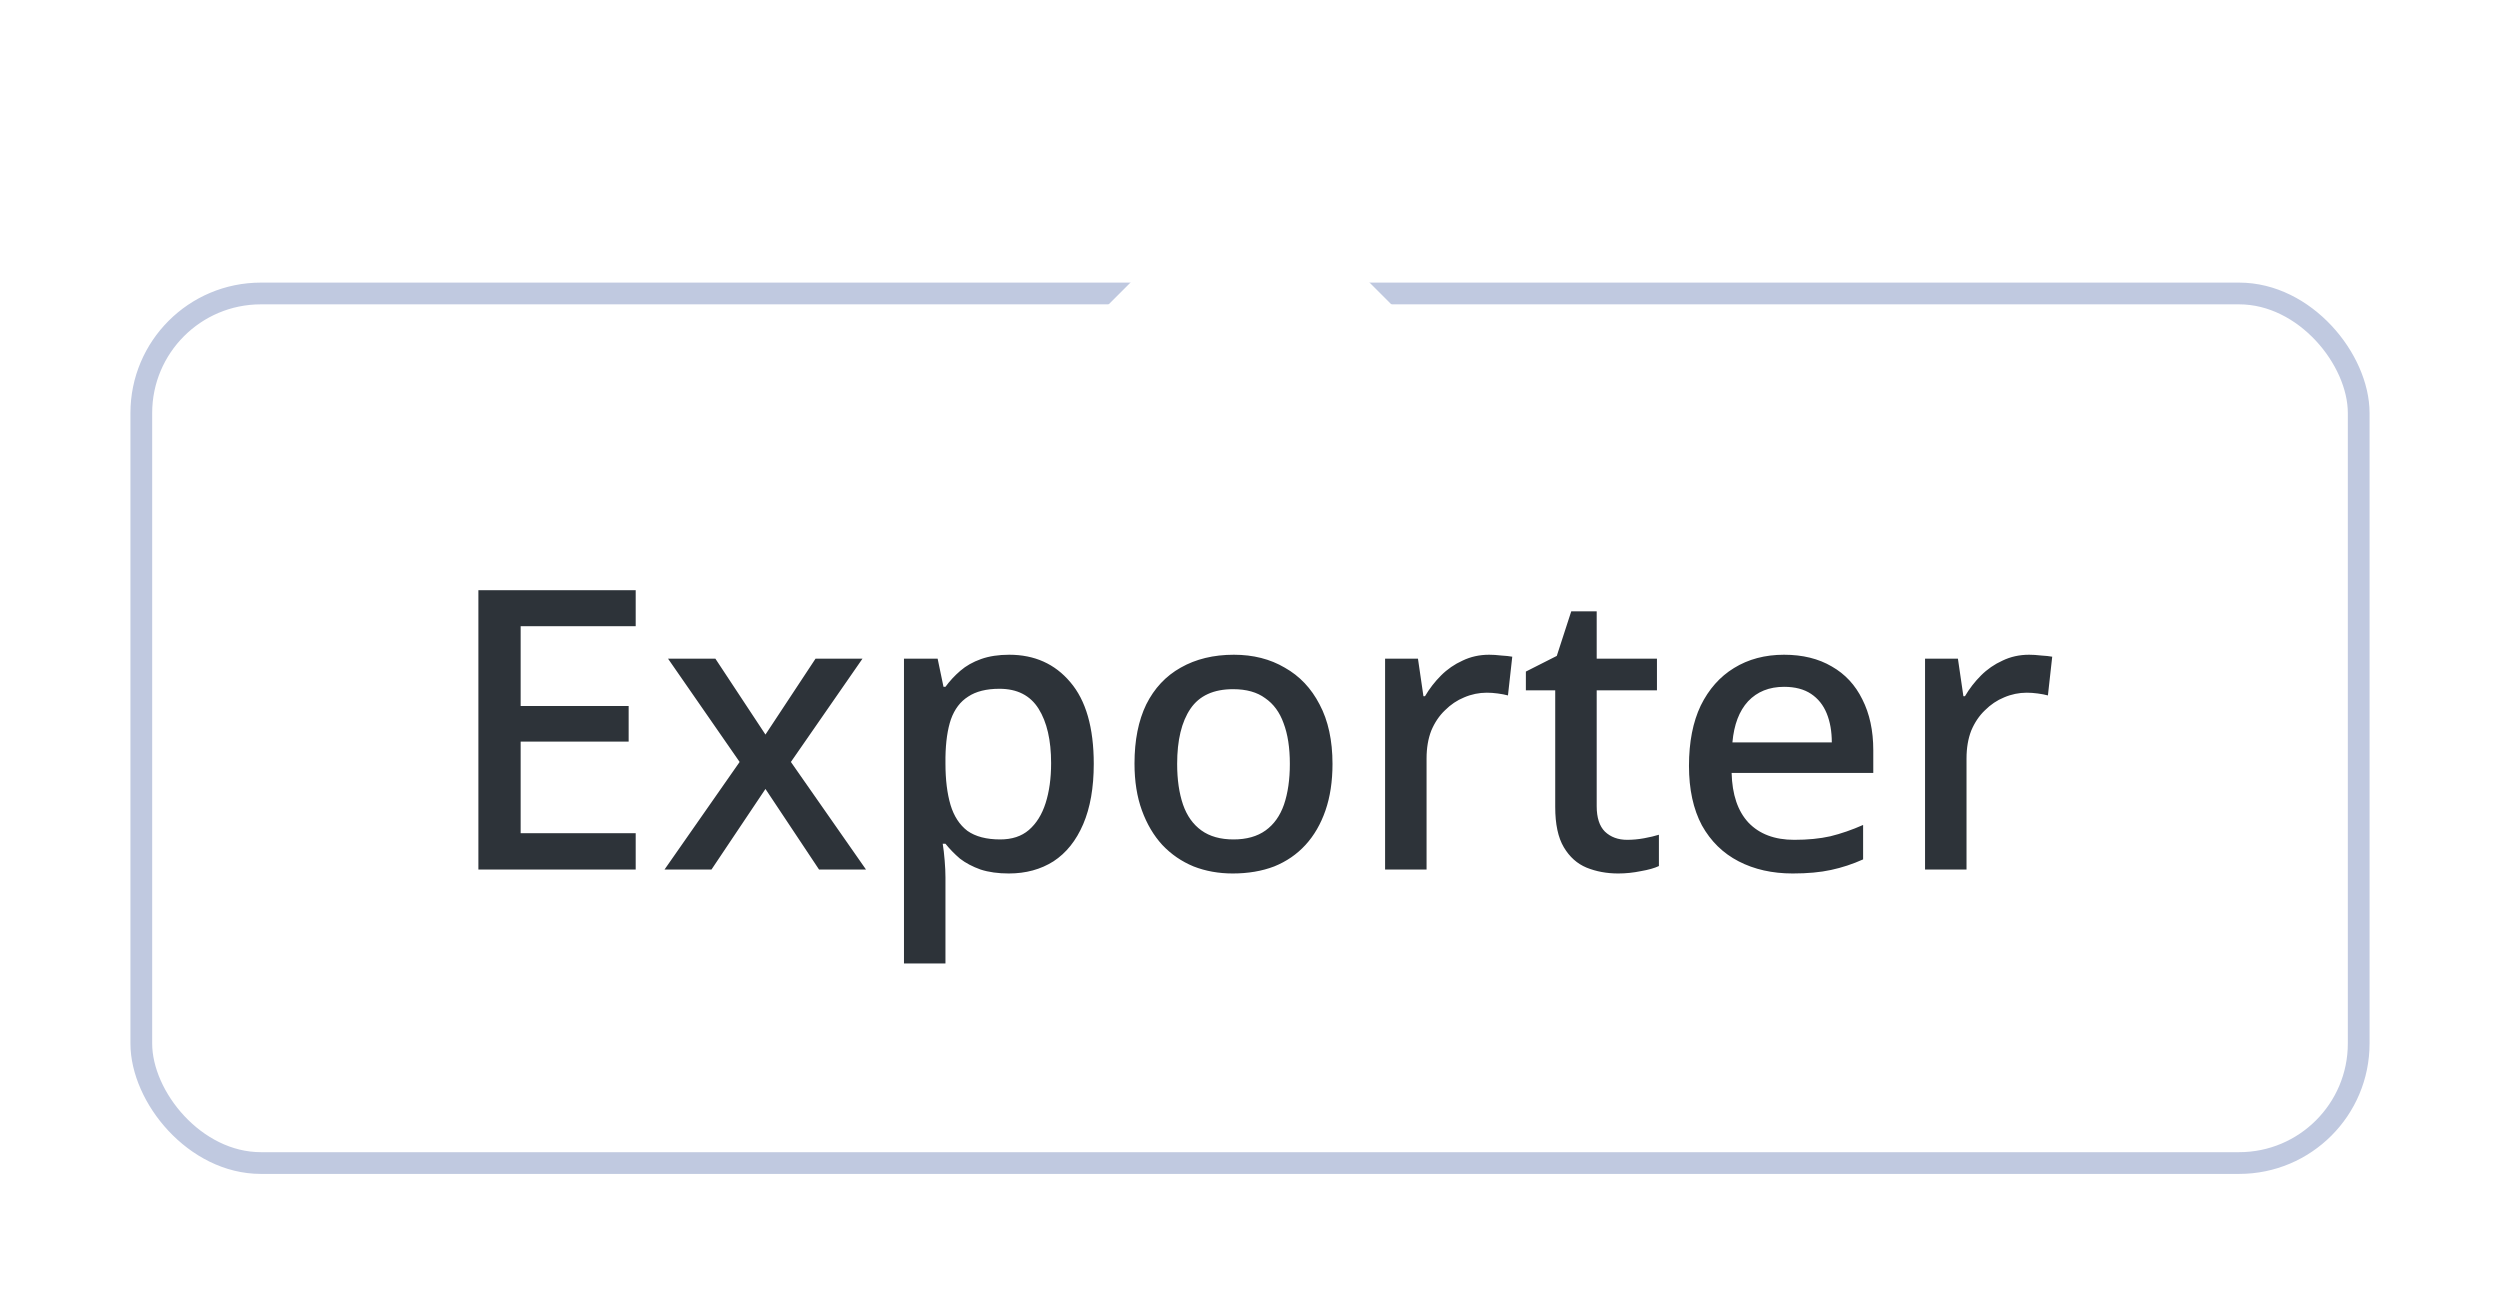 <svg width="115" height="60" viewBox="0 0 115 60" fill="none" xmlns="http://www.w3.org/2000/svg">
<g filter="url(#filter0_d_271_56)">
<rect x="6.5" y="11.5" width="102" height="40" rx="5.5" fill="white"/>
<rect x="6.5" y="11.5" width="102" height="40" rx="5.5" stroke="#C0C9E0"/>
<path d="M29.242 38H22.006V25.148H29.242V26.804H23.95V30.476H28.918V32.114H23.95V36.326H29.242V38ZM34.023 33.05L30.729 28.298H32.907L35.211 31.79L37.515 28.298H39.675L36.381 33.05L39.837 38H37.677L35.211 34.292L32.727 38H30.567L34.023 33.05ZM46.425 28.118C47.589 28.118 48.525 28.538 49.233 29.378C49.953 30.218 50.313 31.472 50.313 33.14C50.313 34.232 50.151 35.156 49.827 35.912C49.503 36.668 49.047 37.238 48.459 37.622C47.871 37.994 47.187 38.18 46.407 38.18C45.915 38.18 45.483 38.12 45.111 38C44.739 37.868 44.421 37.7 44.157 37.496C43.905 37.28 43.683 37.052 43.491 36.812H43.365C43.401 37.028 43.431 37.286 43.455 37.586C43.479 37.874 43.491 38.132 43.491 38.36V42.32H41.583V28.298H43.131L43.401 29.594H43.491C43.683 29.33 43.911 29.084 44.175 28.856C44.439 28.628 44.757 28.448 45.129 28.316C45.501 28.184 45.933 28.118 46.425 28.118ZM45.975 29.684C45.375 29.684 44.895 29.804 44.535 30.044C44.175 30.272 43.911 30.62 43.743 31.088C43.587 31.544 43.503 32.126 43.491 32.834V33.122C43.491 33.866 43.569 34.502 43.725 35.03C43.881 35.546 44.139 35.942 44.499 36.218C44.871 36.482 45.375 36.614 46.011 36.614C46.551 36.614 46.989 36.47 47.325 36.182C47.673 35.882 47.931 35.468 48.099 34.94C48.267 34.412 48.351 33.8 48.351 33.104C48.351 32.048 48.159 31.214 47.775 30.602C47.391 29.99 46.791 29.684 45.975 29.684ZM61.295 33.14C61.295 33.944 61.187 34.658 60.971 35.282C60.755 35.906 60.449 36.434 60.053 36.866C59.657 37.298 59.177 37.628 58.613 37.856C58.049 38.072 57.413 38.18 56.705 38.18C56.057 38.18 55.457 38.072 54.905 37.856C54.353 37.628 53.873 37.298 53.465 36.866C53.069 36.434 52.757 35.906 52.529 35.282C52.301 34.658 52.187 33.938 52.187 33.122C52.187 32.054 52.367 31.148 52.727 30.404C53.099 29.66 53.627 29.096 54.311 28.712C55.007 28.316 55.823 28.118 56.759 28.118C57.647 28.118 58.427 28.316 59.099 28.712C59.783 29.096 60.317 29.66 60.701 30.404C61.097 31.148 61.295 32.06 61.295 33.14ZM54.149 33.14C54.149 33.86 54.239 34.484 54.419 35.012C54.599 35.528 54.881 35.924 55.265 36.2C55.649 36.476 56.141 36.614 56.741 36.614C57.341 36.614 57.833 36.476 58.217 36.2C58.601 35.924 58.883 35.528 59.063 35.012C59.243 34.484 59.333 33.86 59.333 33.14C59.333 32.396 59.237 31.772 59.045 31.268C58.865 30.764 58.583 30.38 58.199 30.116C57.827 29.84 57.335 29.702 56.723 29.702C55.823 29.702 55.169 30.002 54.761 30.602C54.353 31.202 54.149 32.048 54.149 33.14ZM68.502 28.118C68.67 28.118 68.856 28.13 69.06 28.154C69.264 28.166 69.432 28.184 69.564 28.208L69.366 29.99C69.234 29.954 69.078 29.924 68.898 29.9C68.718 29.876 68.55 29.864 68.394 29.864C68.034 29.864 67.686 29.936 67.35 30.08C67.026 30.212 66.732 30.41 66.468 30.674C66.204 30.926 65.994 31.238 65.838 31.61C65.694 31.982 65.622 32.408 65.622 32.888V38H63.714V28.298H65.226L65.478 30.026H65.55C65.754 29.678 66 29.36 66.288 29.072C66.576 28.784 66.906 28.556 67.278 28.388C67.65 28.208 68.058 28.118 68.502 28.118ZM74.852 36.632C75.104 36.632 75.362 36.608 75.626 36.56C75.89 36.512 76.118 36.458 76.31 36.398V37.838C76.106 37.934 75.83 38.012 75.482 38.072C75.134 38.144 74.786 38.18 74.438 38.18C73.91 38.18 73.424 38.09 72.98 37.91C72.548 37.73 72.2 37.418 71.936 36.974C71.672 36.53 71.54 35.912 71.54 35.12V29.756H70.19V28.892L71.612 28.172L72.278 26.12H73.448V28.298H76.22V29.756H73.448V35.084C73.448 35.612 73.574 36.002 73.826 36.254C74.09 36.506 74.432 36.632 74.852 36.632ZM82.067 28.118C82.919 28.118 83.651 28.298 84.263 28.658C84.875 29.006 85.343 29.51 85.667 30.17C86.003 30.83 86.171 31.61 86.171 32.51V33.554H79.655C79.679 34.55 79.937 35.312 80.429 35.84C80.933 36.368 81.635 36.632 82.535 36.632C83.159 36.632 83.711 36.578 84.191 36.47C84.683 36.35 85.187 36.176 85.703 35.948V37.532C85.223 37.748 84.731 37.91 84.227 38.018C83.735 38.126 83.147 38.18 82.463 38.18C81.527 38.18 80.699 37.994 79.979 37.622C79.259 37.25 78.695 36.698 78.287 35.966C77.891 35.222 77.693 34.31 77.693 33.23C77.693 32.138 77.873 31.214 78.233 30.458C78.605 29.702 79.115 29.126 79.763 28.73C80.423 28.322 81.191 28.118 82.067 28.118ZM82.067 29.594C81.383 29.594 80.831 29.816 80.411 30.26C80.003 30.704 79.763 31.334 79.691 32.15H84.263C84.263 31.646 84.185 31.202 84.029 30.818C83.873 30.434 83.633 30.134 83.309 29.918C82.985 29.702 82.571 29.594 82.067 29.594ZM93.34 28.118C93.508 28.118 93.694 28.13 93.898 28.154C94.102 28.166 94.27 28.184 94.402 28.208L94.204 29.99C94.072 29.954 93.916 29.924 93.736 29.9C93.556 29.876 93.388 29.864 93.232 29.864C92.872 29.864 92.524 29.936 92.188 30.08C91.864 30.212 91.57 30.41 91.306 30.674C91.042 30.926 90.832 31.238 90.676 31.61C90.532 31.982 90.46 32.408 90.46 32.888V38H88.552V28.298H90.064L90.316 30.026H90.388C90.592 29.678 90.838 29.36 91.126 29.072C91.414 28.784 91.744 28.556 92.116 28.388C92.488 28.208 92.896 28.118 93.34 28.118Z" fill="#2D3339"/>
<g filter="url(#filter1_i_271_56)">
<path d="M56.793 4.707C57.183 4.317 57.817 4.317 58.207 4.707L65.5 12H49.5L56.793 4.707Z" fill="white"/>
</g>
</g>
<defs>
<filter id="filter0_d_271_56" x="-3" y="-2" width="122" height="66" filterUnits="userSpaceOnUse" color-interpolation-filters="sRGB">
<feFlood flood-opacity="0" result="BackgroundImageFix"/>
<feColorMatrix in="SourceAlpha" type="matrix" values="0 0 0 0 0 0 0 0 0 0 0 0 0 0 0 0 0 0 127 0" result="hardAlpha"/>
<feOffset dy="2"/>
<feGaussianBlur stdDeviation="3"/>
<feColorMatrix type="matrix" values="0 0 0 0 0 0 0 0 0 0 0 0 0 0 0 0 0 0 0.15 0"/>
<feBlend mode="normal" in2="BackgroundImageFix" result="effect1_dropShadow_271_56"/>
<feBlend mode="normal" in="SourceGraphic" in2="effect1_dropShadow_271_56" result="shape"/>
</filter>
<filter id="filter1_i_271_56" x="49.5" y="4.414" width="16" height="7.586" filterUnits="userSpaceOnUse" color-interpolation-filters="sRGB">
<feFlood flood-opacity="0" result="BackgroundImageFix"/>
<feBlend mode="normal" in="SourceGraphic" in2="BackgroundImageFix" result="shape"/>
<feColorMatrix in="SourceAlpha" type="matrix" values="0 0 0 0 0 0 0 0 0 0 0 0 0 0 0 0 0 0 127 0" result="hardAlpha"/>
<feOffset dy="1.5"/>
<feComposite in2="hardAlpha" operator="arithmetic" k2="-1" k3="1"/>
<feColorMatrix type="matrix" values="0 0 0 0 0.753 0 0 0 0 0.788 0 0 0 0 0.878 0 0 0 1 0"/>
<feBlend mode="normal" in2="shape" result="effect1_innerShadow_271_56"/>
</filter>
</defs>
</svg>
